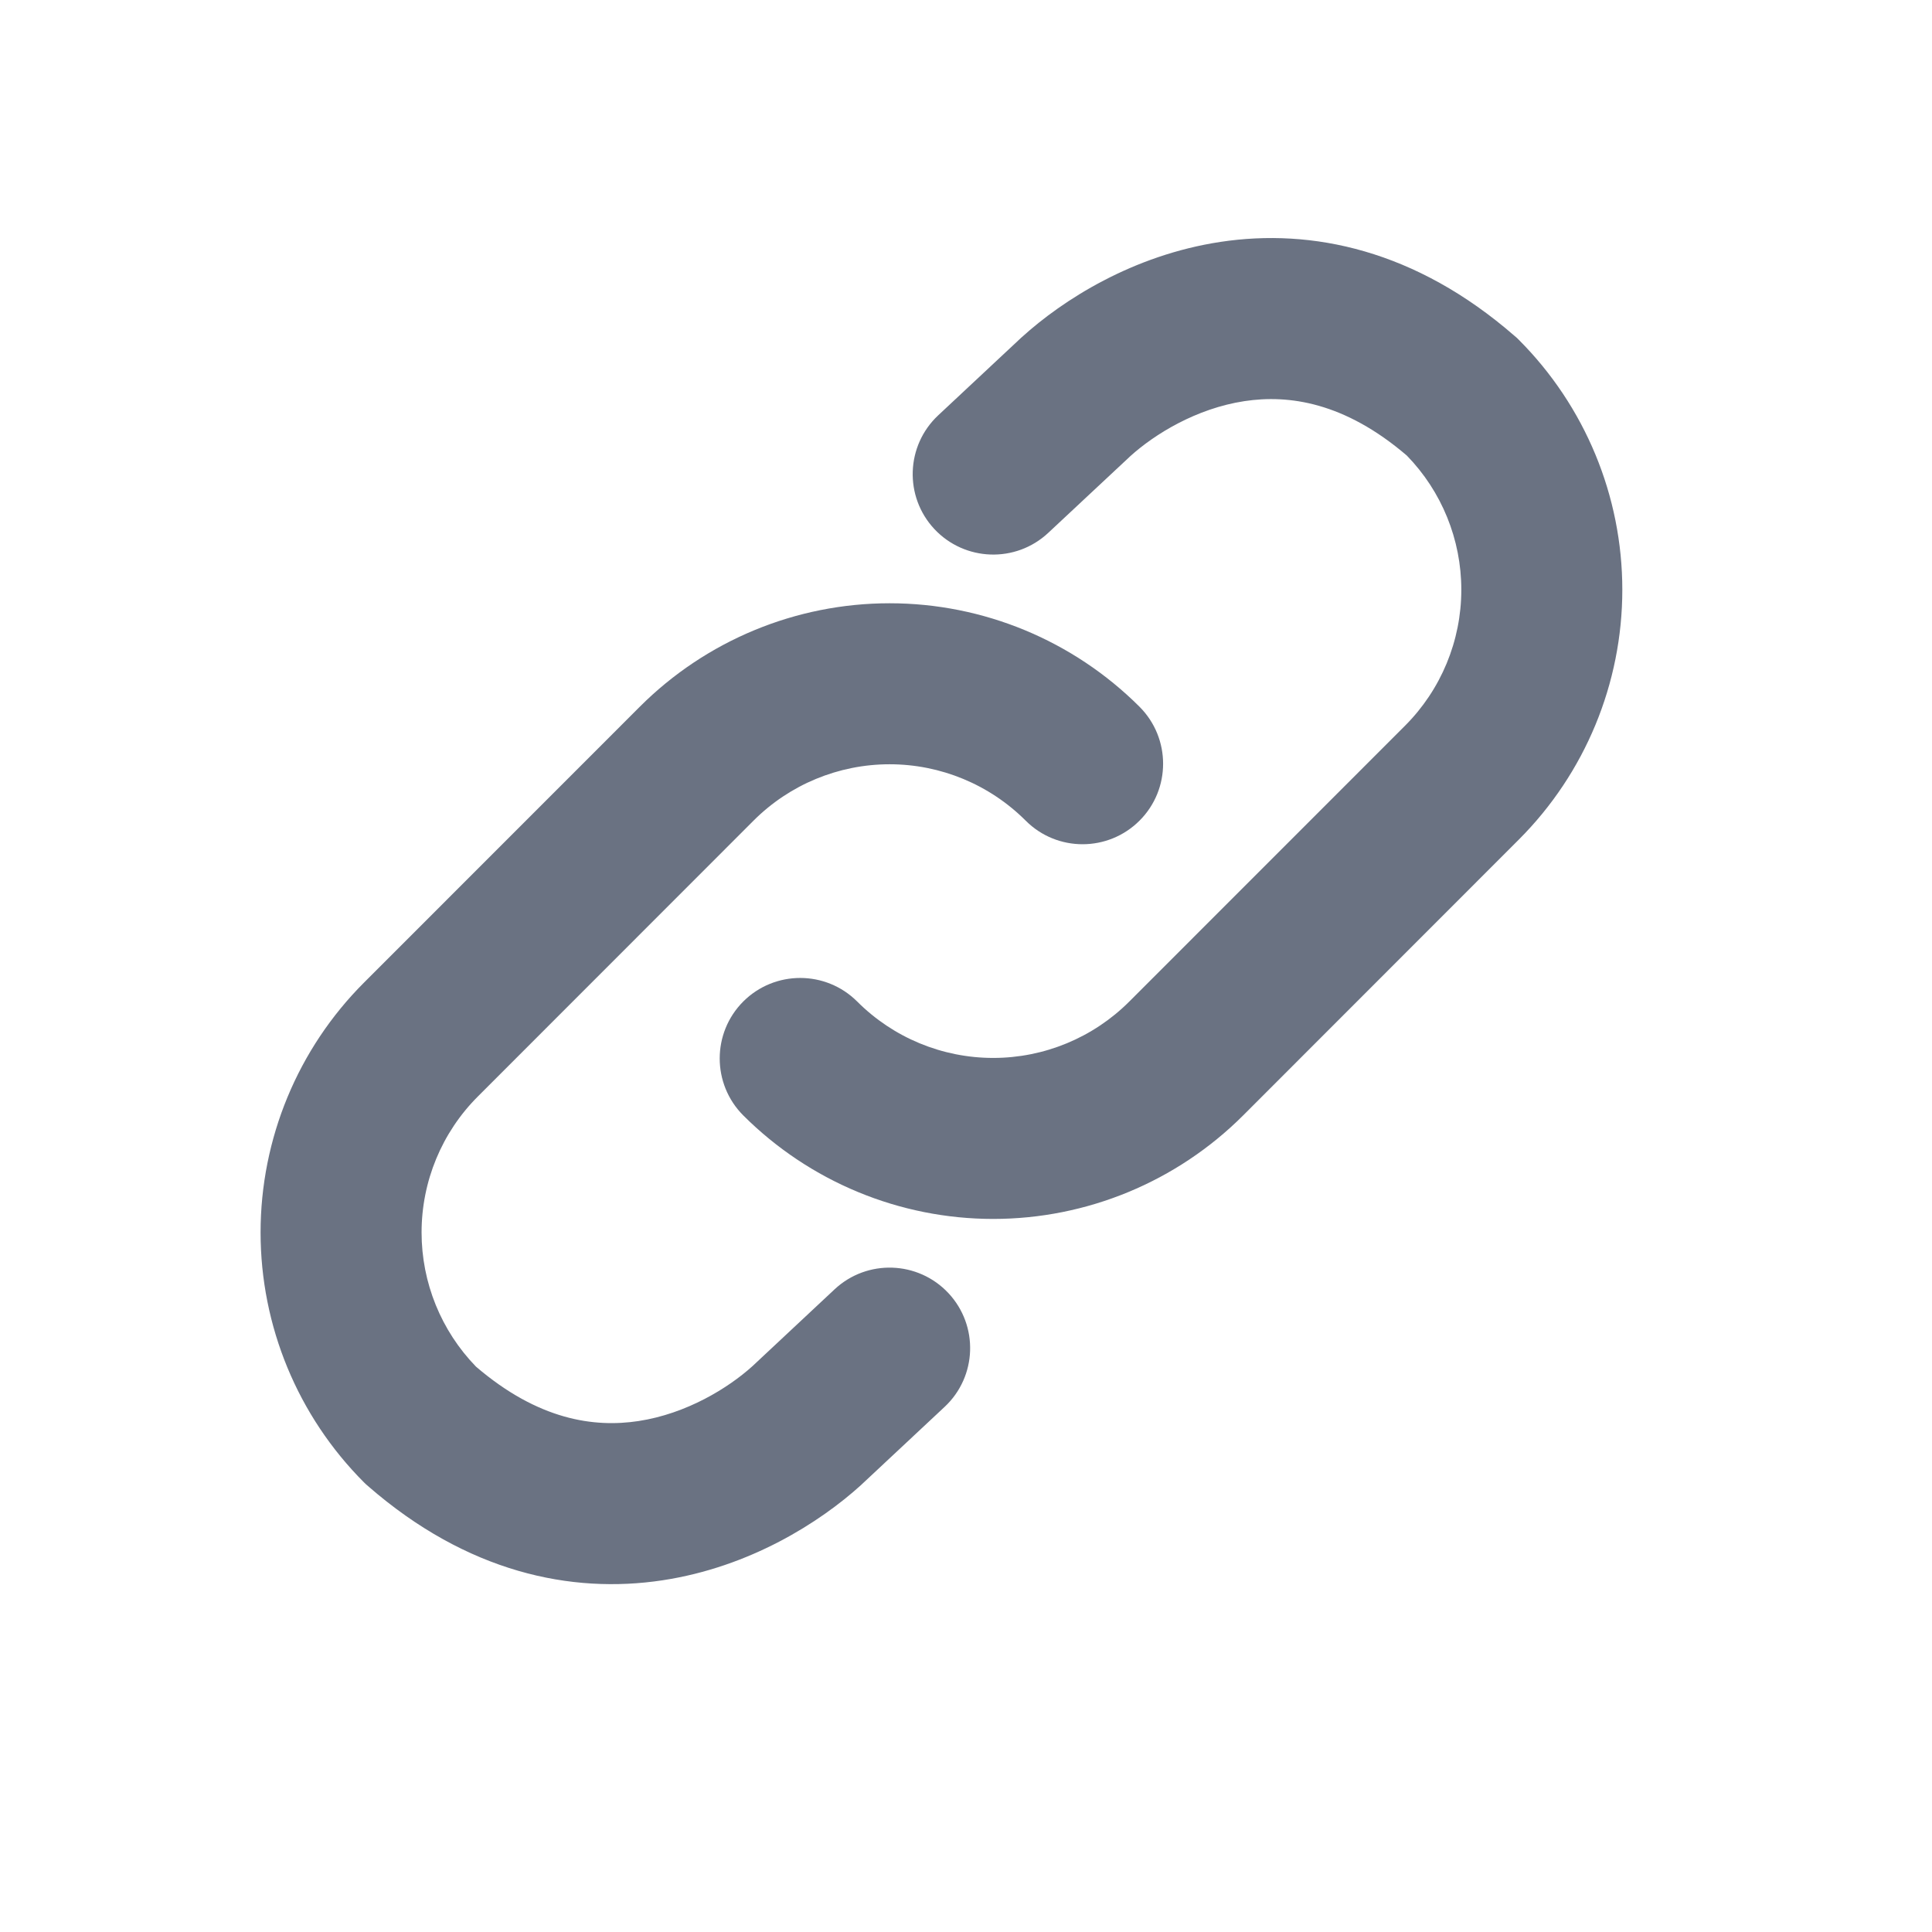 <svg width="24" height="24" viewBox="0 0 24 24" fill="none" xmlns="http://www.w3.org/2000/svg">
<path fill-rule="evenodd" clip-rule="evenodd" d="M14.043 5.665L13.021 6.62C12.617 6.997 11.985 6.975 11.607 6.572C11.23 6.168 11.252 5.536 11.655 5.159L12.688 4.193L12.694 4.188C13.204 3.725 14.072 3.17 15.16 3.005C16.295 2.833 17.586 3.102 18.817 4.175L18.843 4.197L18.867 4.221C19.69 5.045 20.153 6.162 20.153 7.326C20.153 8.49 19.69 9.607 18.867 10.43C18.867 10.43 18.867 10.43 18.867 10.43L15.443 13.856C14.619 14.679 13.502 15.142 12.338 15.142C11.174 15.142 10.057 14.679 9.233 13.856C8.843 13.465 8.843 12.832 9.233 12.441C9.624 12.051 10.257 12.051 10.648 12.441C11.096 12.89 11.704 13.142 12.338 13.142C12.972 13.142 13.58 12.89 14.028 12.442L17.453 9.016C17.901 8.568 18.153 7.96 18.153 7.326C18.153 6.703 17.91 6.105 17.476 5.659C16.7 4.995 16.009 4.9 15.459 4.983C14.859 5.074 14.342 5.395 14.043 5.665ZM7.947 8.78C8.77 7.957 9.887 7.494 11.051 7.494C12.216 7.494 13.332 7.957 14.156 8.78C14.546 9.171 14.546 9.804 14.156 10.194C13.765 10.585 13.132 10.585 12.742 10.195C12.293 9.746 11.685 9.494 11.051 9.494C10.417 9.494 9.809 9.746 9.361 10.194L5.937 13.62C5.488 14.068 5.237 14.676 5.237 15.31C5.237 15.933 5.48 16.531 5.913 16.977C6.689 17.642 7.381 17.736 7.93 17.653C8.53 17.562 9.048 17.241 9.346 16.972L10.368 16.016C10.772 15.639 11.405 15.661 11.782 16.064C12.159 16.468 12.138 17.1 11.734 17.477L10.701 18.443L10.696 18.448C10.185 18.911 9.317 19.466 8.23 19.631C7.095 19.803 5.803 19.534 4.572 18.461L4.547 18.439L4.522 18.415C3.699 17.591 3.237 16.474 3.237 15.31C3.237 14.146 3.699 13.029 4.522 12.206C4.522 12.206 4.522 12.206 4.522 12.206L7.947 8.78Z" fill="#6A7282"/>
</svg>
